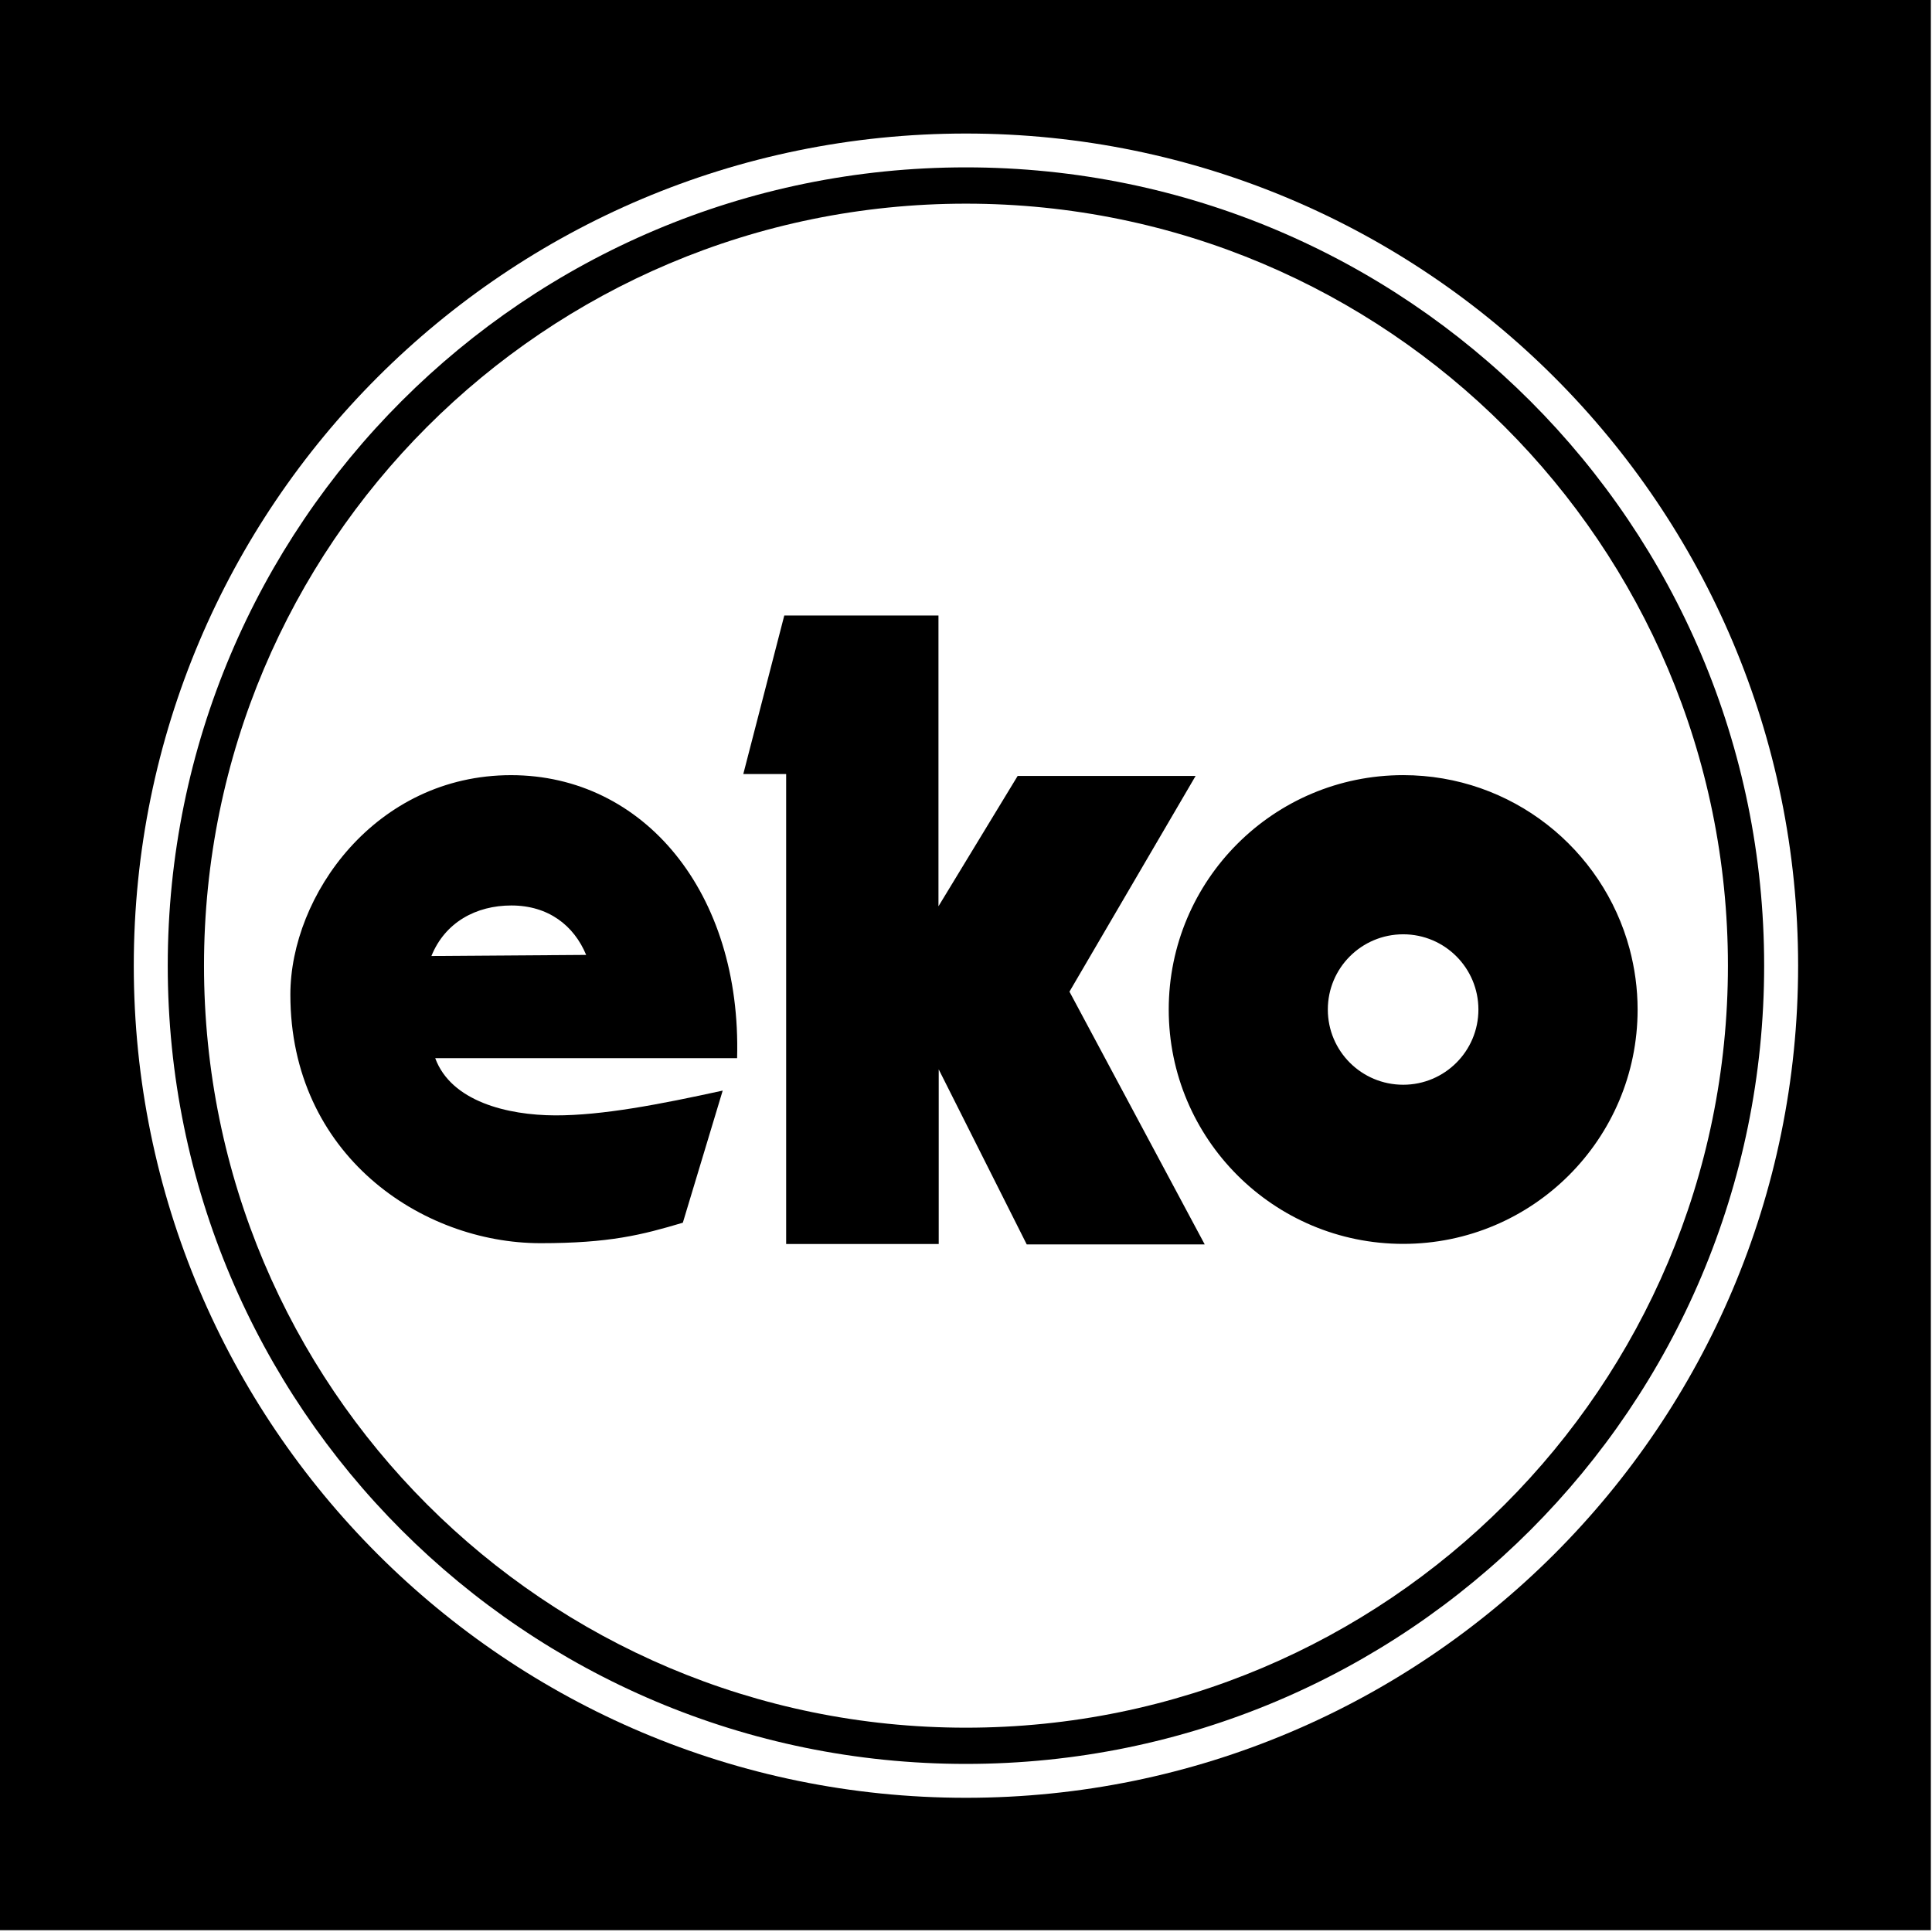 <svg viewBox="0 0 456 456" xmlns="http://www.w3.org/2000/svg" fill-rule="evenodd" clip-rule="evenodd" stroke-linejoin="round" stroke-miterlimit="2"><path d="M227.983 424.325c-108.475 0-196.408-87.958-196.408-196.4 0-108.492 87.933-196.408 196.408-196.408 108.467 0 196.417 87.916 196.417 196.408 0 108.442-87.95 196.4-196.417 196.4M0 455.575h455.733V0H0v455.575z" fill-rule="nonzero"/><path d="M227.983 407.777c-99.35 0-179.833-80.533-179.833-179.866 0-99.334 80.483-179.842 179.833-179.842s179.85 80.508 179.85 179.842c0 99.333-80.5 179.866-179.85 179.866m0-368.275c-104.05 0-188.391 84.342-188.391 188.417 0 104.05 84.341 188.408 188.391 188.408 104.075 0 188.4-84.358 188.4-188.408 0-104.075-84.325-188.417-188.4-188.417" fill-rule="nonzero"/><path d="M282.193 183.139h-42l-18.692 30.767v-68.634h-36.392l-9.675 37.425h10.117v110.917h36.008v-41.217l20.775 41.317h42.009l-31.925-59.658 29.775-50.917z" fill-rule="nonzero"/><path d="M348.941 238.277c0 9.808-7.942 17.75-17.75 17.75-9.842 0-17.792-7.942-17.792-17.75 0-9.809 7.95-17.759 17.792-17.759 9.808 0 17.75 7.95 17.75 17.759m-73.092 0c0 30.55 24.767 55.308 55.342 55.308 30.55 0 55.325-24.758 55.325-55.308 0-4.95-.675-9.75-1.892-14.325-6.316-23.6-27.833-41-53.433-41-30.575 0-55.342 24.783-55.342 55.325M101.824 225.64c3.225-7.975 10.567-11.925 18.867-11.925 8.75 0 14.775 4.733 17.658 11.667l-36.525.258zm18.8-42.683c-32.016 0-52.091 28.425-52.091 51.8 0 37.791 30.933 58.666 59.041 58.666 16.267 0 23.884-1.941 33.592-4.833l9.408-31.183c-14.958 3.275-28.45 5.875-39.508 5.85-11.342-.034-24.592-3.309-28.342-13.5h71.25c1.075-39.1-22.016-66.8-53.35-66.8" fill-rule="nonzero"/></svg>